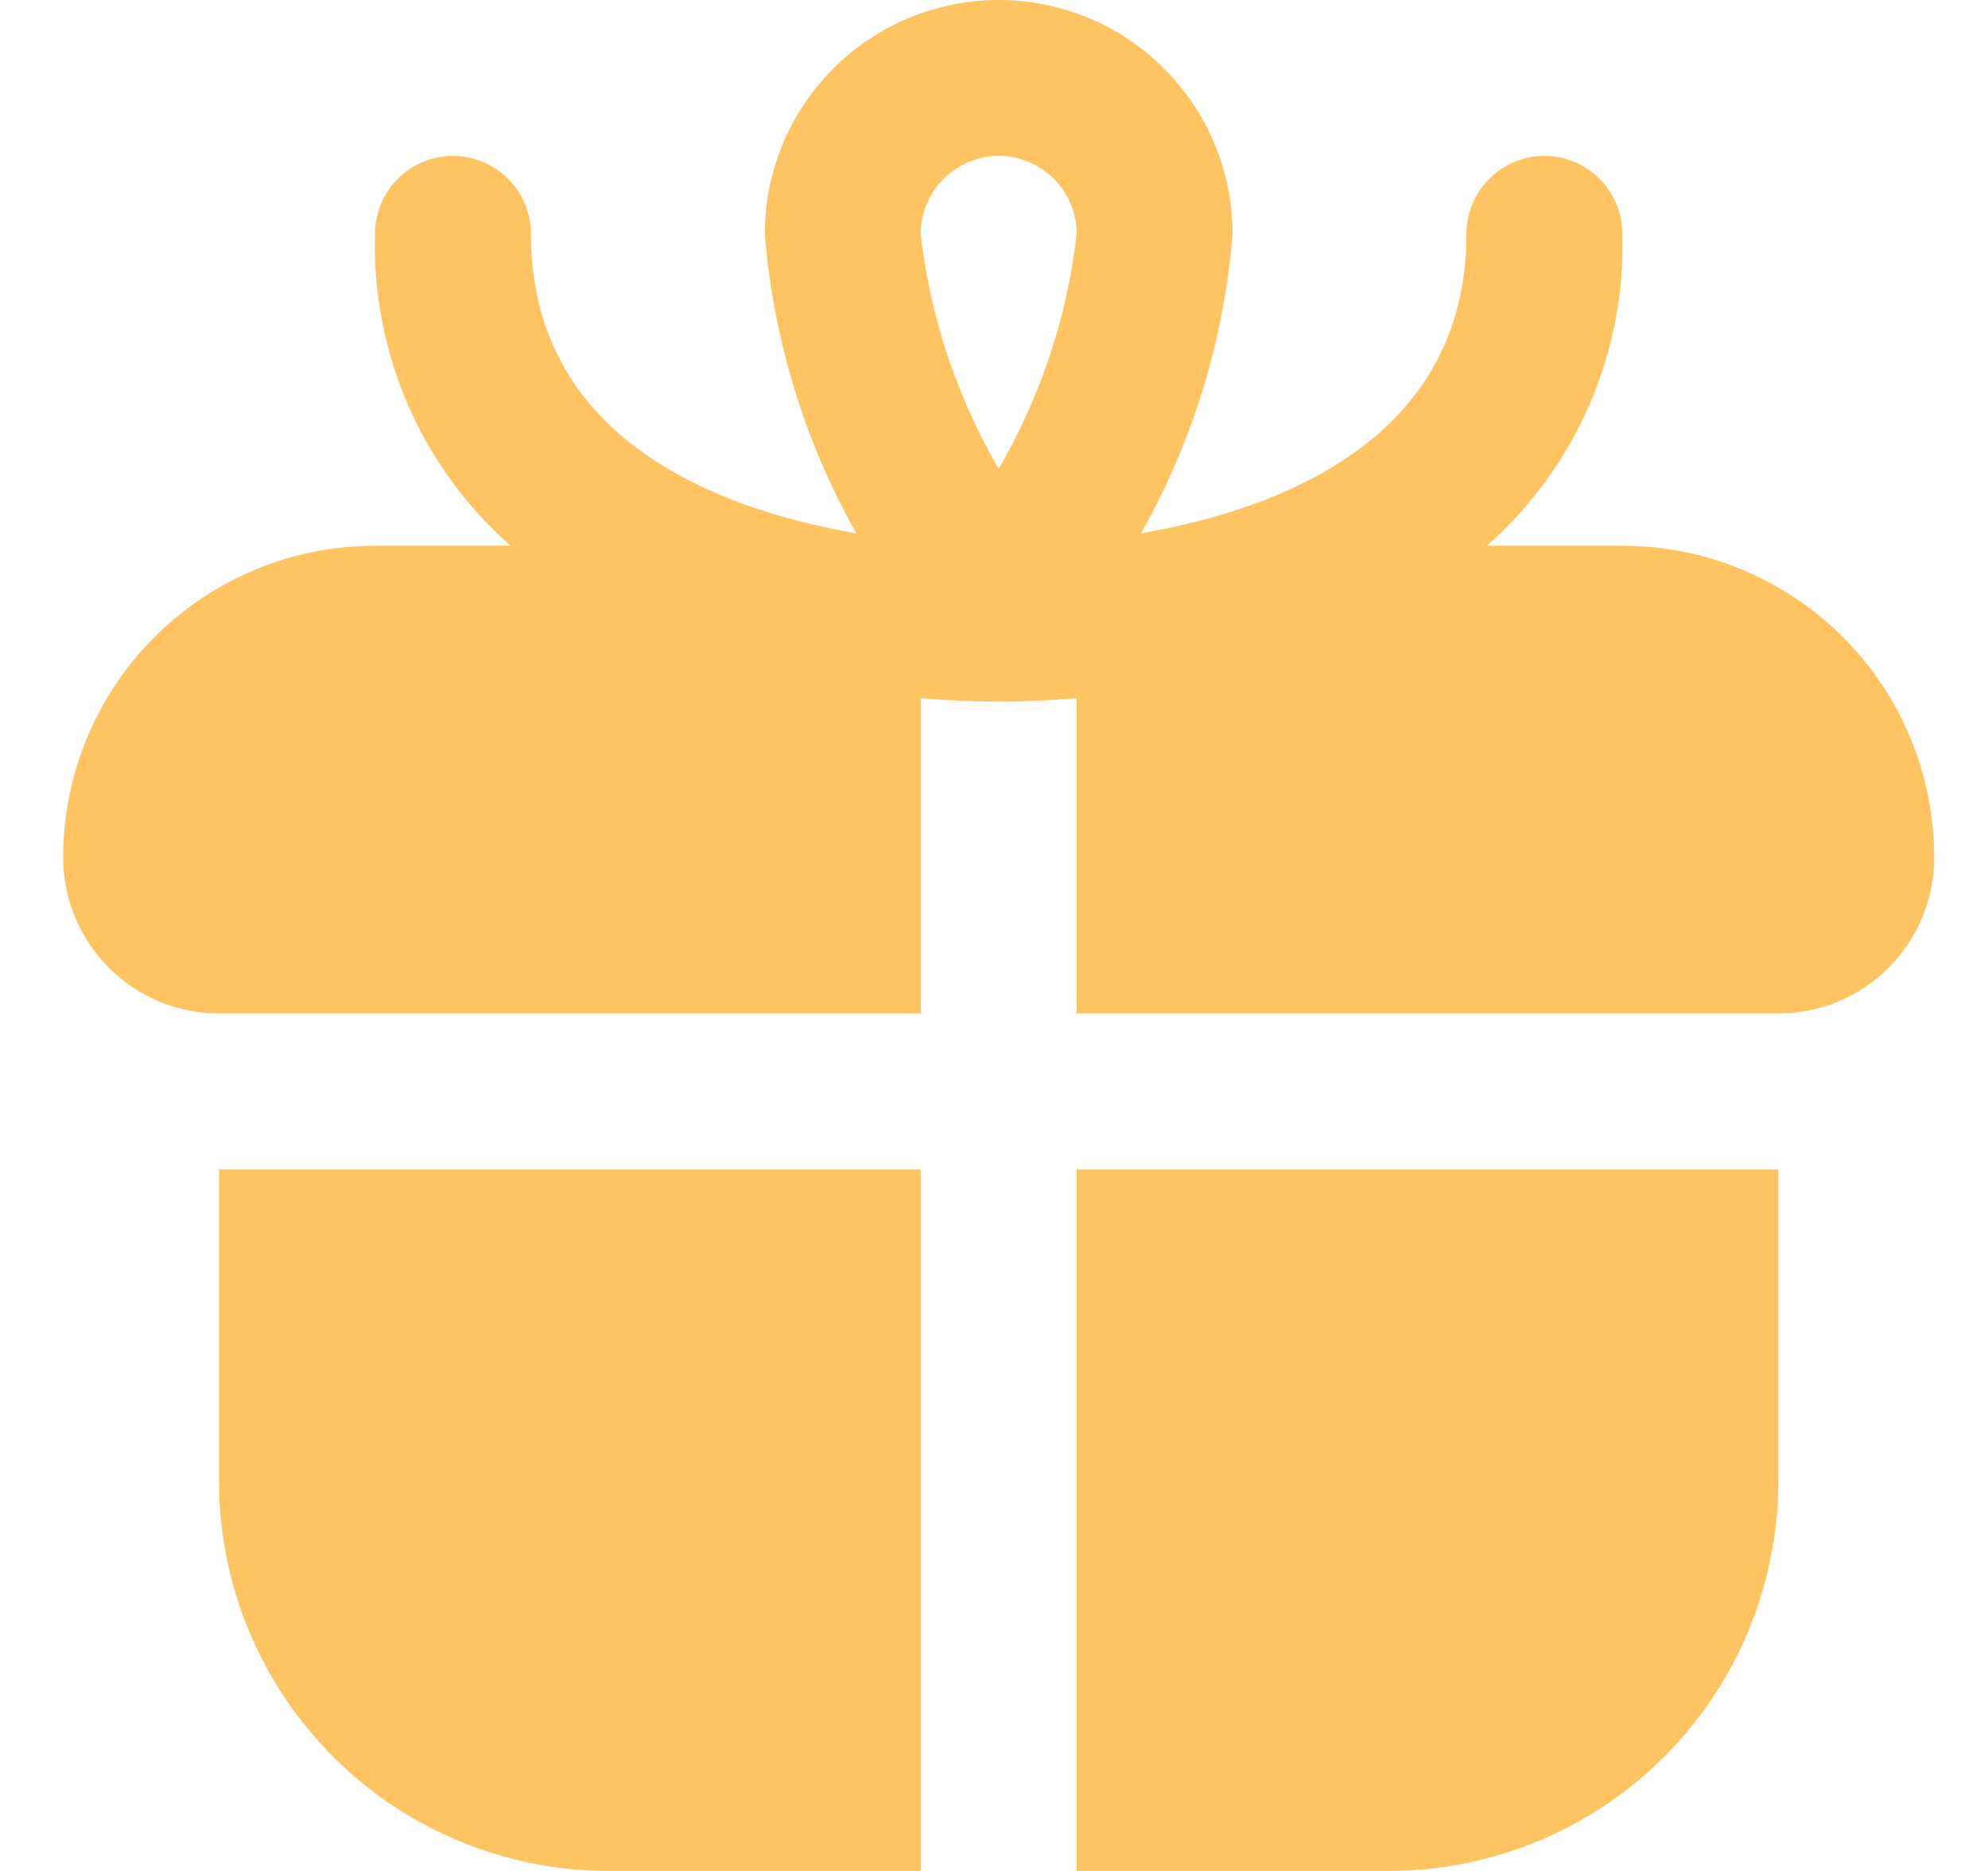 <?xml version="1.0" encoding="UTF-8"?> <svg xmlns="http://www.w3.org/2000/svg" width="17" height="16" viewBox="0 0 17 16" fill="none"><g clip-path="url(#clip0_1_38)"><path d="M1.873 10H7.873V16H5.207C4.323 16 3.475 15.649 2.85 15.024C2.225 14.399 1.873 13.551 1.873 12.667V10ZM16.54 7.333C16.54 7.687 16.4 8.026 16.15 8.276C15.899 8.526 15.56 8.667 15.207 8.667H9.207V5.971C8.983 5.989 8.759 6 8.54 6C8.321 6 8.097 5.989 7.873 5.971V8.667H1.873C1.52 8.667 1.181 8.526 0.931 8.276C0.681 8.026 0.54 7.687 0.54 7.333C0.54 6.626 0.821 5.948 1.321 5.448C1.821 4.948 2.5 4.667 3.207 4.667H4.365C3.989 4.334 3.689 3.923 3.489 3.462C3.289 3.002 3.192 2.502 3.207 2C3.207 1.823 3.277 1.654 3.402 1.529C3.527 1.404 3.697 1.333 3.873 1.333C4.05 1.333 4.22 1.404 4.345 1.529C4.47 1.654 4.54 1.823 4.54 2C4.54 3.748 6.121 4.353 7.323 4.561C6.879 3.774 6.612 2.9 6.54 2C6.54 1.47 6.751 0.961 7.126 0.586C7.501 0.211 8.01 0 8.54 0C9.071 0 9.579 0.211 9.954 0.586C10.329 0.961 10.54 1.47 10.54 2C10.468 2.9 10.201 3.774 9.757 4.561C10.959 4.353 12.54 3.748 12.54 2C12.54 1.823 12.61 1.654 12.735 1.529C12.86 1.404 13.03 1.333 13.207 1.333C13.384 1.333 13.553 1.404 13.678 1.529C13.803 1.654 13.873 1.823 13.873 2C13.888 2.502 13.791 3.002 13.591 3.462C13.391 3.923 13.092 4.334 12.715 4.667H13.873C14.581 4.667 15.259 4.948 15.759 5.448C16.259 5.948 16.54 6.626 16.54 7.333ZM7.873 2C7.954 2.709 8.181 3.393 8.54 4.009C8.899 3.393 9.126 2.709 9.207 2C9.207 1.823 9.137 1.654 9.012 1.529C8.886 1.404 8.717 1.333 8.54 1.333C8.363 1.333 8.194 1.404 8.069 1.529C7.944 1.654 7.873 1.823 7.873 2ZM9.207 16H11.873C12.311 16 12.745 15.914 13.149 15.746C13.553 15.579 13.921 15.333 14.23 15.024C14.54 14.714 14.786 14.347 14.953 13.942C15.12 13.538 15.207 13.104 15.207 12.667V10H9.207V16Z" fill="#FFC462"></path></g><defs><clipPath id="clip0_1_38"><rect width="16" height="16" fill="white" transform="translate(0.54)"></rect></clipPath></defs></svg> 